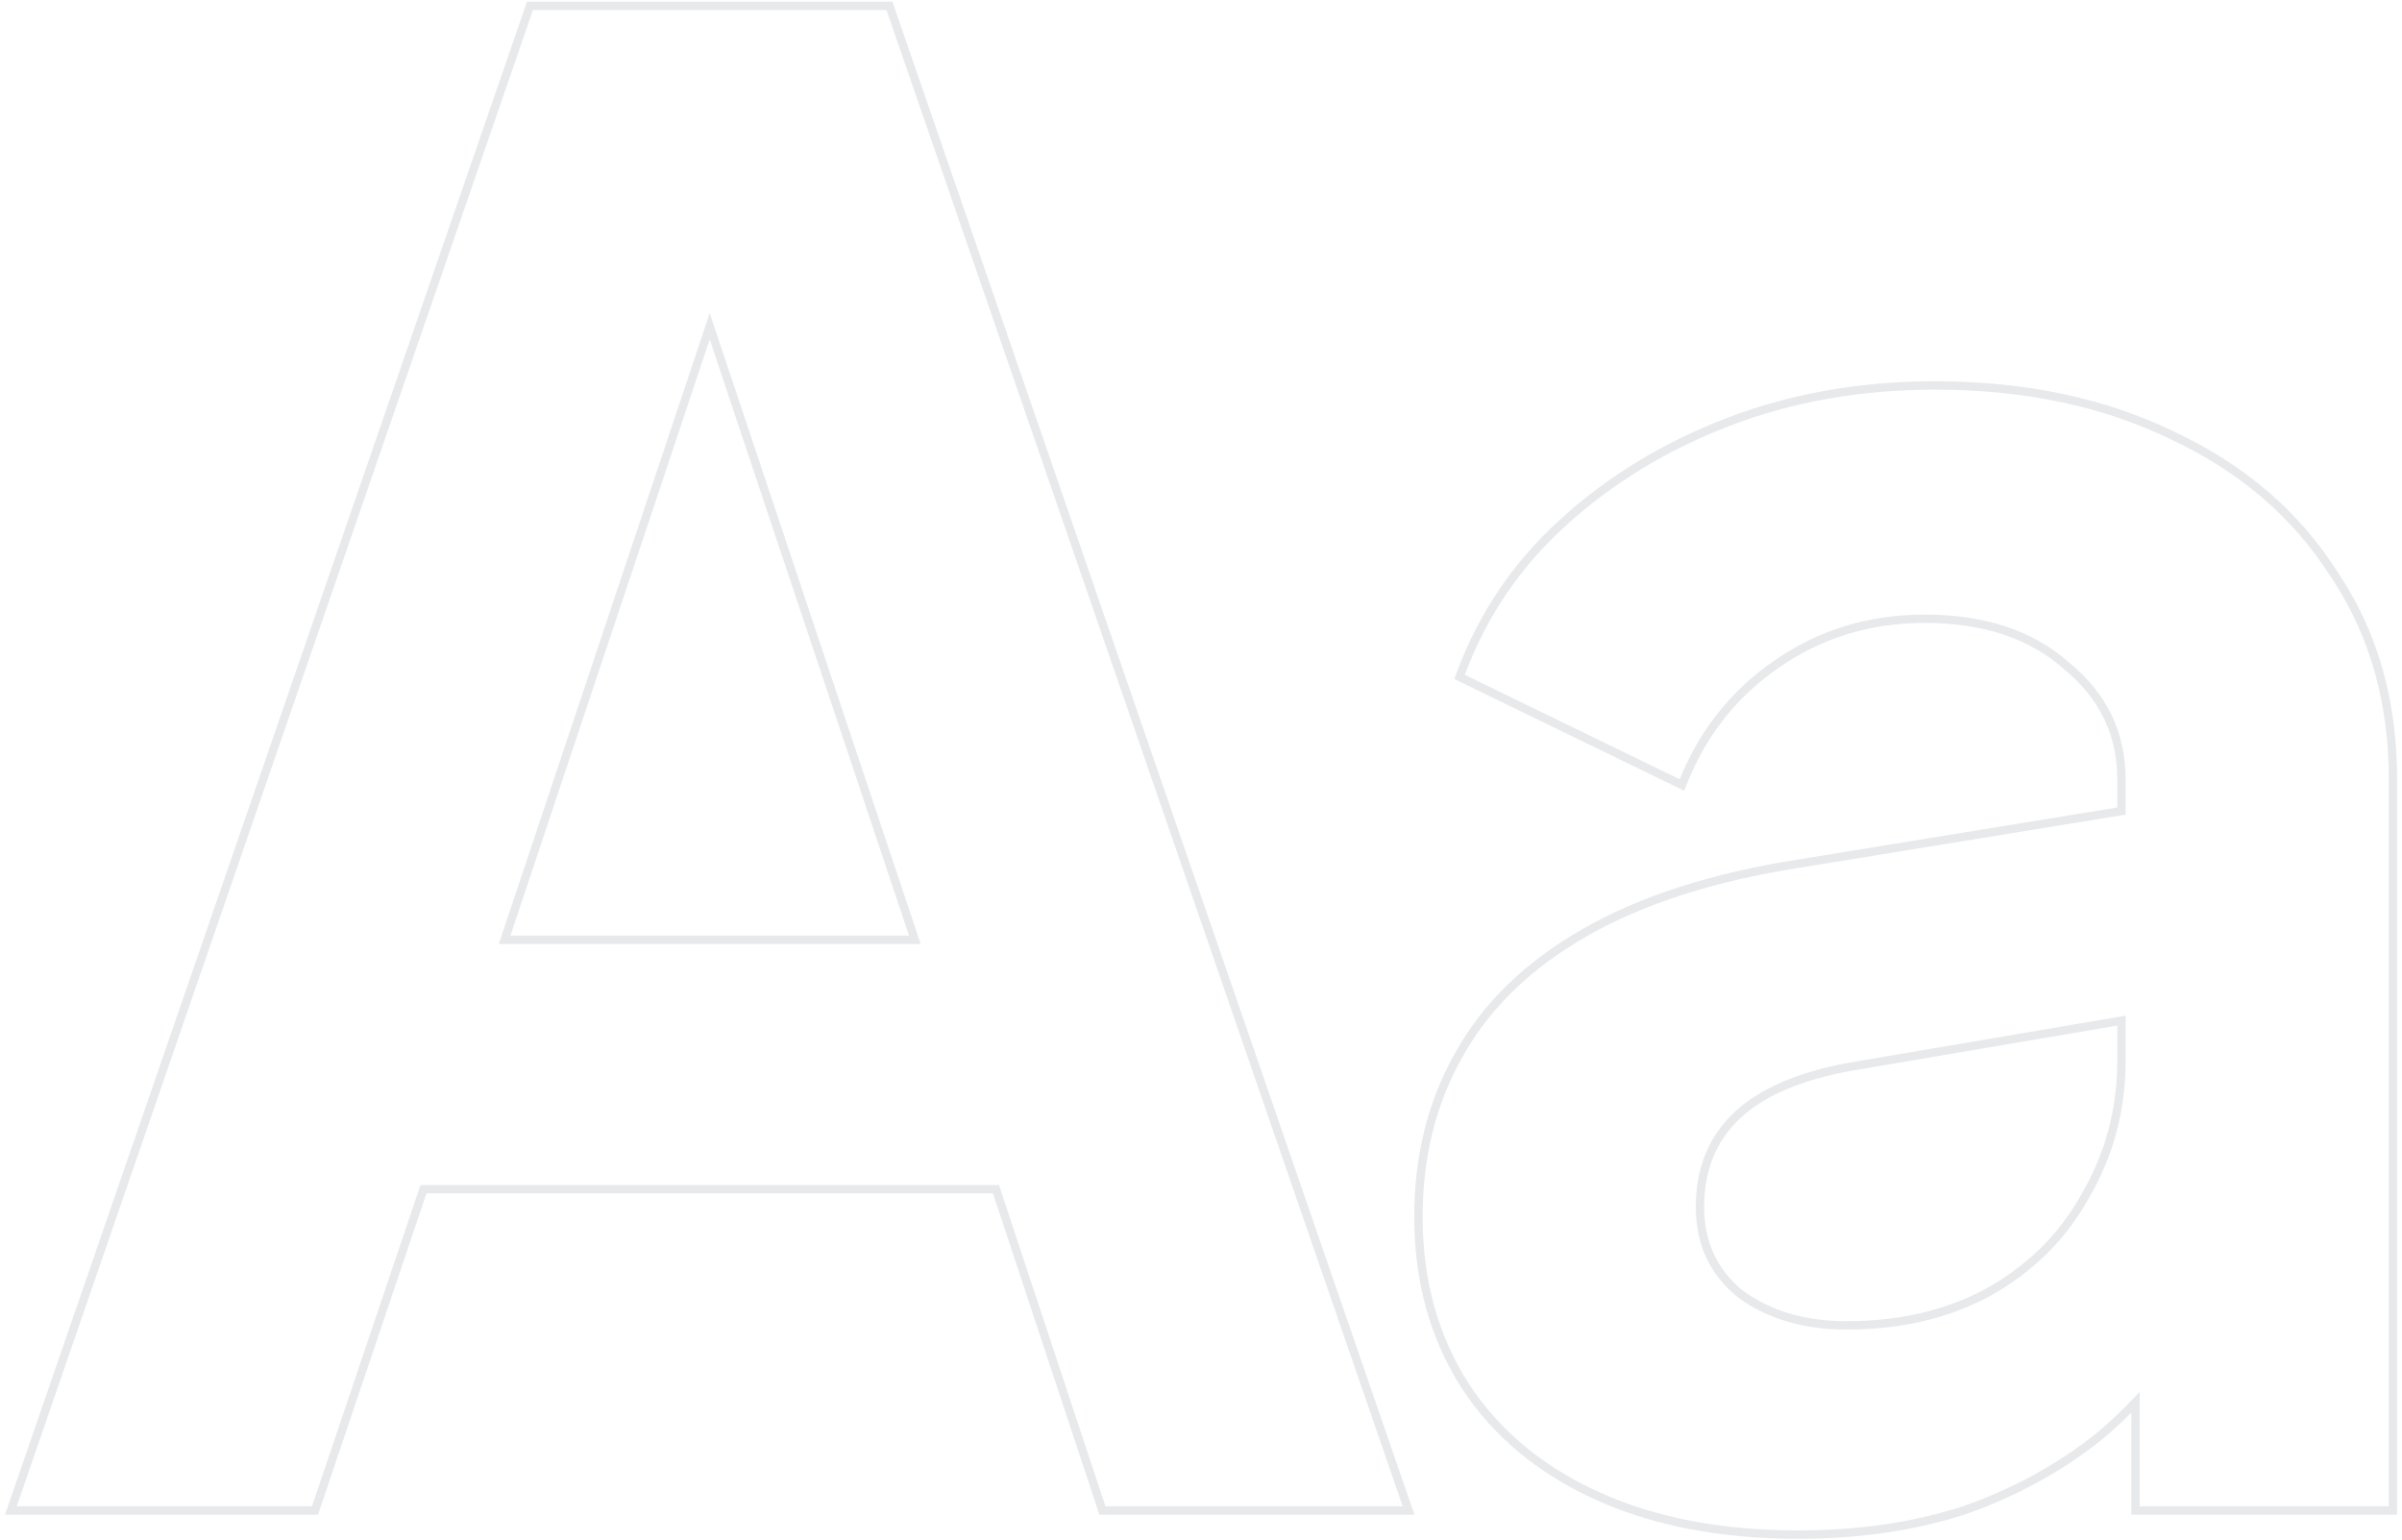 <?xml version="1.0" encoding="UTF-8"?>
<svg xmlns="http://www.w3.org/2000/svg" width="287" height="184" viewBox="0 0 287 184" fill="none">
  <path opacity="0.1" d="M231.18 46.06C241.959 46.06 251.474 48.07 259.712 52.106C267.946 55.981 274.34 61.479 278.874 68.6L279.308 69.257C283.72 76.084 285.919 84.044 285.919 93.119V180.499H255.159V167.575C253.743 169.062 252.258 170.453 250.698 171.744L250.69 171.751C246.004 175.468 240.674 178.373 234.705 180.471L234.693 180.475C228.716 182.413 222.104 183.379 214.859 183.379C205.685 183.379 197.692 181.85 190.894 178.774C184.096 175.699 178.818 171.321 175.081 165.634L175.078 165.629C171.342 159.781 169.48 153.045 169.479 145.439C169.479 138.163 171.098 131.675 174.346 125.991C177.597 120.141 182.628 115.281 189.411 111.405C196.198 107.527 204.739 104.792 215.019 103.186L253.479 96.919V93.119C253.479 87.675 251.311 83.175 246.942 79.586L246.935 79.579L246.927 79.573C242.719 75.833 237.088 73.939 229.979 73.939C223.357 73.939 217.458 75.751 212.266 79.369L212.263 79.371C207.226 82.834 203.527 87.475 201.163 93.307L200.962 93.803L200.48 93.569L174.801 81.089L174.393 80.891L174.551 80.465C177.139 73.51 181.183 67.523 186.682 62.51C192.331 57.345 198.946 53.313 206.521 50.412C214.103 47.508 222.324 46.06 231.18 46.06ZM106.276 0.699L106.393 1.036L168.072 179.836L168.302 180.499H131.719L131.605 180.156L118.999 142.1H50.599L37.754 180.159L37.639 180.499H1.299L1.527 179.836L63.207 1.036L63.323 0.699H106.276ZM221.184 127.452L221.183 127.451C214.995 128.562 210.464 130.536 207.523 133.322C204.594 136.097 203.119 139.72 203.119 144.239C203.119 148.57 204.733 152.022 207.964 154.643C211.382 157.125 215.591 158.379 220.619 158.379C227.109 158.379 232.784 157.034 237.659 154.36C242.699 151.525 246.548 147.672 249.221 142.799L249.227 142.788C252.061 137.907 253.479 132.554 253.479 126.719V121.963L221.184 127.452ZM60.295 112.299H109.305L84.8 38.98L60.295 112.299Z" stroke="#0A253B"></path>
</svg>
